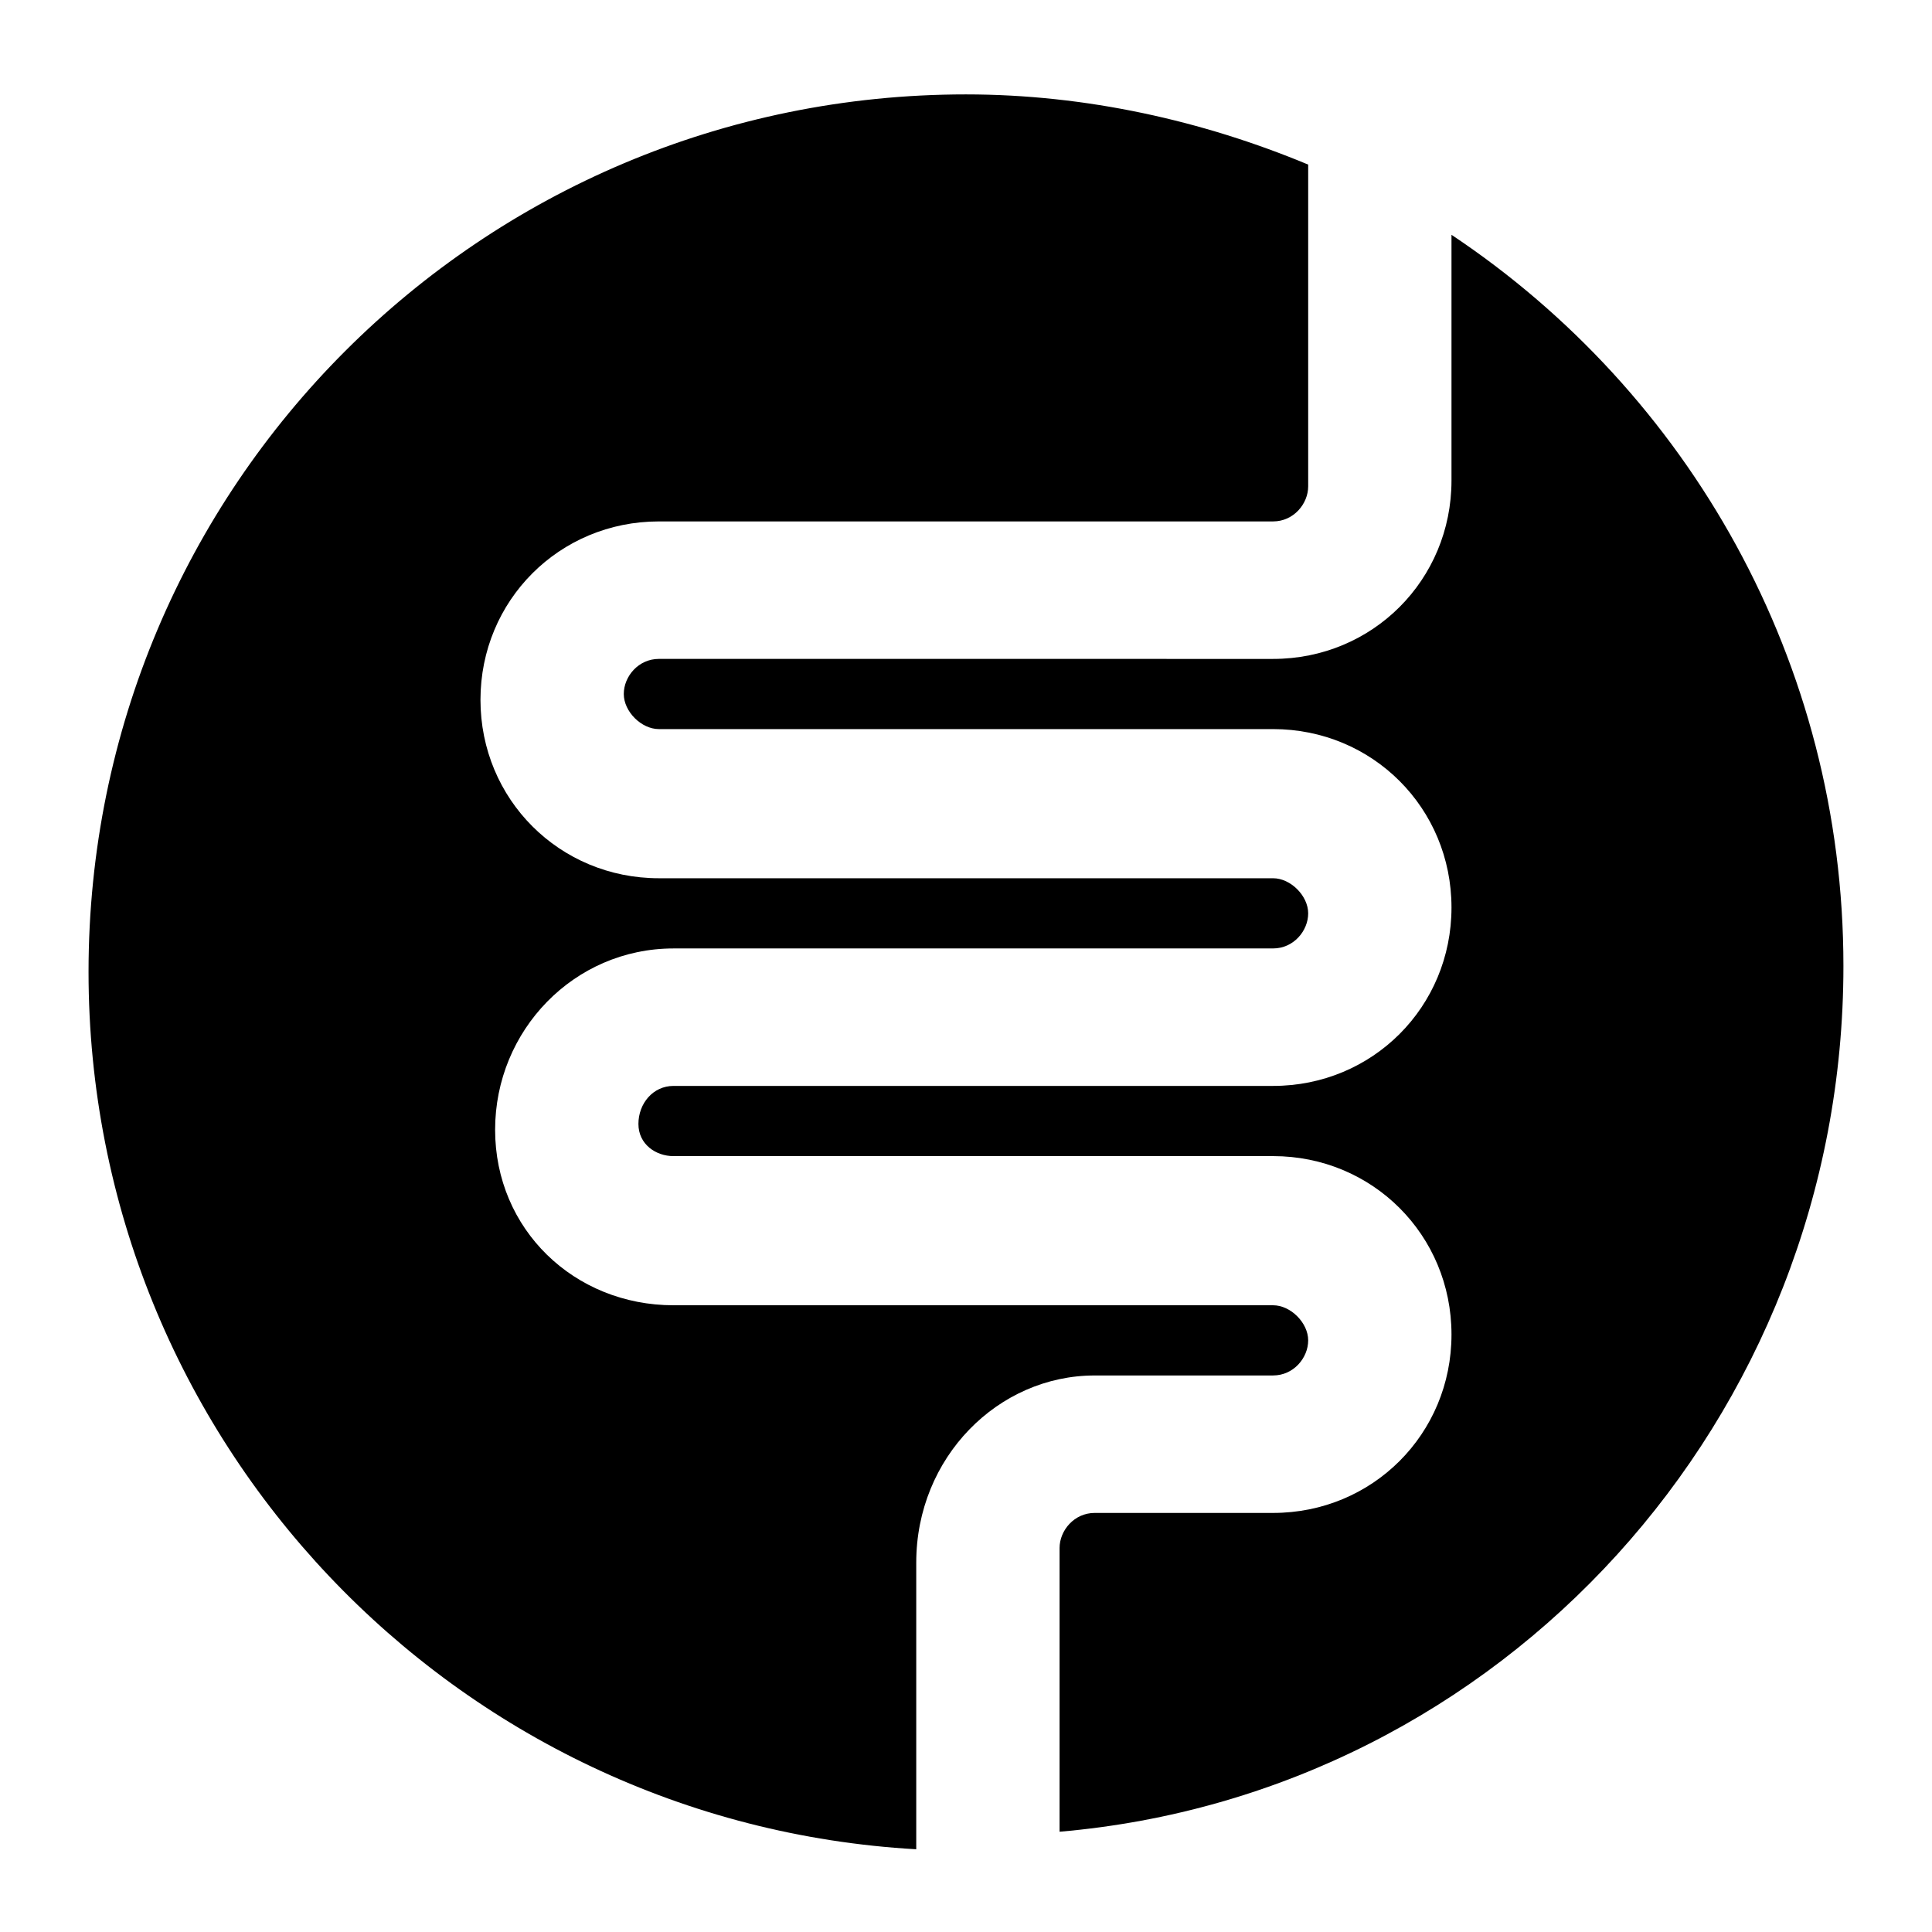 <?xml version="1.0" encoding="UTF-8"?>
<!-- Uploaded to: SVG Repo, www.svgrepo.com, Generator: SVG Repo Mixer Tools -->
<svg fill="#000000" width="800px" height="800px" version="1.1" viewBox="144 144 512 512" xmlns="http://www.w3.org/2000/svg">
 <g>
  <path d="m434.1 508.51h47.281c5.426 0 9.301-4.652 9.301-9.301 0-4.652-4.652-9.301-9.301-9.301h-158.89c-26.352 0-47.281-20.152-47.281-46.504s20.926-48.055 47.281-48.055l158.89-0.004c5.426 0 9.301-4.652 9.301-9.301 0-4.652-4.652-9.301-9.301-9.301h-162.77c-26.352 0-47.281-20.926-47.281-47.281 0-26.352 20.926-47.281 47.281-47.281h162.77c5.426 0 9.301-4.652 9.301-9.301v-85.262c-27.902-11.625-58.906-18.602-90.688-18.602-128.66 0-232.53 103.86-232.53 232.53 0 124.02 96.887 225.55 219.35 232.53v-75.957c0-27.902 21.703-49.605 47.281-49.605z"/>
  <path d="m528.66 206.23v65.109c0 26.352-20.926 47.281-47.281 47.281l-162.77-0.004c-5.426 0-9.301 4.652-9.301 9.301 0 4.652 4.652 9.301 9.301 9.301h162.77c26.352 0 47.281 20.926 47.281 47.281 0 26.352-20.926 47.281-47.281 47.281h-158.89c-5.426 0-9.301 4.652-9.301 10.078s4.652 8.527 9.301 8.527l158.89-0.004c26.352 0 47.281 20.926 47.281 47.281 0 26.352-20.926 47.281-47.281 47.281h-47.281c-5.426 0-9.301 4.652-9.301 9.301v75.184c117.04-10.078 207.73-109.29 207.73-229.43 0-80.609-41.082-151.92-103.86-193.77z"/>
 </g>
</svg>